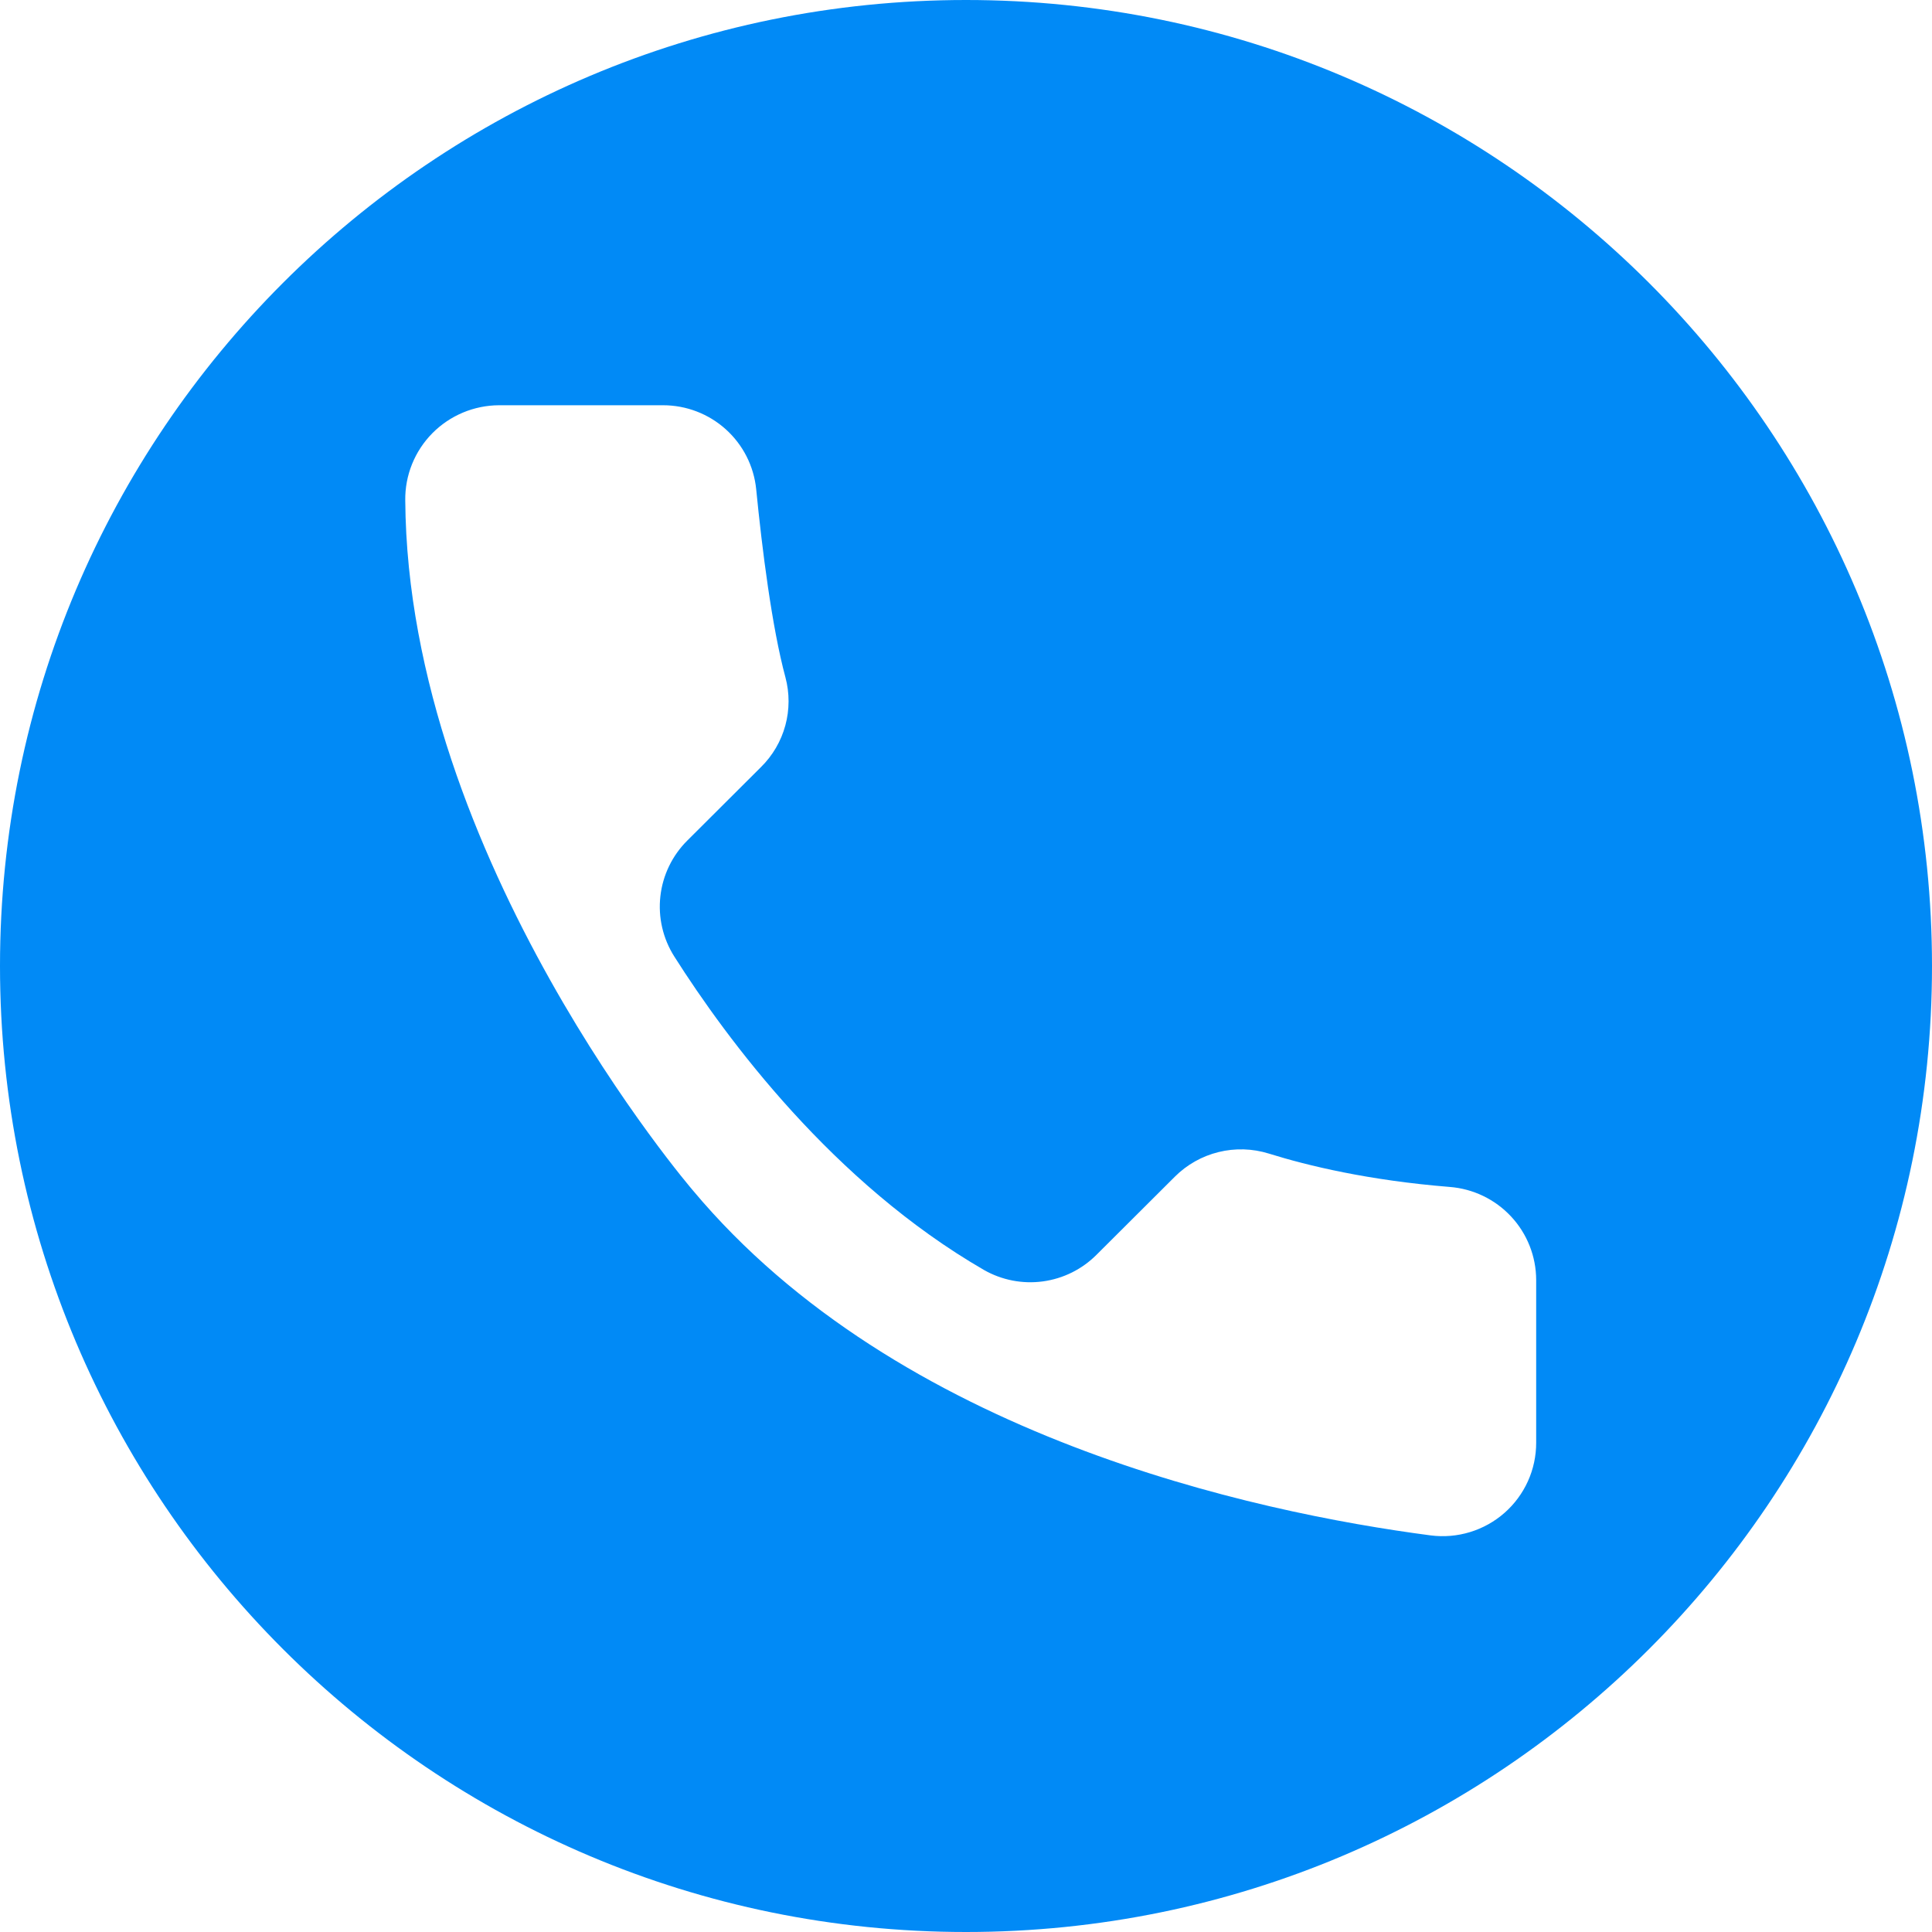 <?xml version="1.0" encoding="UTF-8"?> <svg xmlns="http://www.w3.org/2000/svg" width="205" height="205" viewBox="0 0 205 205" fill="none"> <path fill-rule="evenodd" clip-rule="evenodd" d="M102.5 205C159.109 205 205 159.109 205 102.5C205 45.891 159.109 0 102.5 0C45.891 0 0 45.891 0 102.5C0 159.109 45.891 205 102.5 205ZM83.341 71.872C81.907 66.566 80.862 58.246 80.236 51.898C79.987 49.457 78.838 47.196 77.011 45.551C75.185 43.907 72.811 42.998 70.351 43H52.951C51.632 43.005 50.326 43.271 49.111 43.782C47.895 44.293 46.792 45.039 45.867 45.977C44.942 46.916 44.212 48.027 43.72 49.248C43.228 50.468 42.984 51.774 43.001 53.09C43.264 91.112 73.503 126.288 73.503 126.288C95.316 152.385 133.077 160.462 151.804 162.918C153.205 163.099 154.628 162.979 155.978 162.567C157.329 162.155 158.576 161.46 159.635 160.53C160.695 159.599 161.544 158.453 162.124 157.169C162.704 155.885 163.003 154.493 163 153.084V135.801C162.992 133.307 162.041 130.907 160.338 129.08C158.635 127.253 156.304 126.132 153.81 125.942C145.234 125.249 138.78 123.698 134.632 122.403C132.903 121.865 131.059 121.809 129.301 122.242C127.542 122.675 125.936 123.58 124.657 124.859L116.356 133.135C114.822 134.677 112.82 135.672 110.662 135.966C108.503 136.259 106.308 135.835 104.415 134.758C88.418 125.508 77.146 110.312 71.55 101.496C70.342 99.594 69.82 97.339 70.071 95.102C70.321 92.865 71.329 90.779 72.927 89.19L80.752 81.388C81.986 80.169 82.875 78.648 83.33 76.977C83.784 75.306 83.788 73.545 83.341 71.872Z" fill="#018AF6"></path> </svg> 